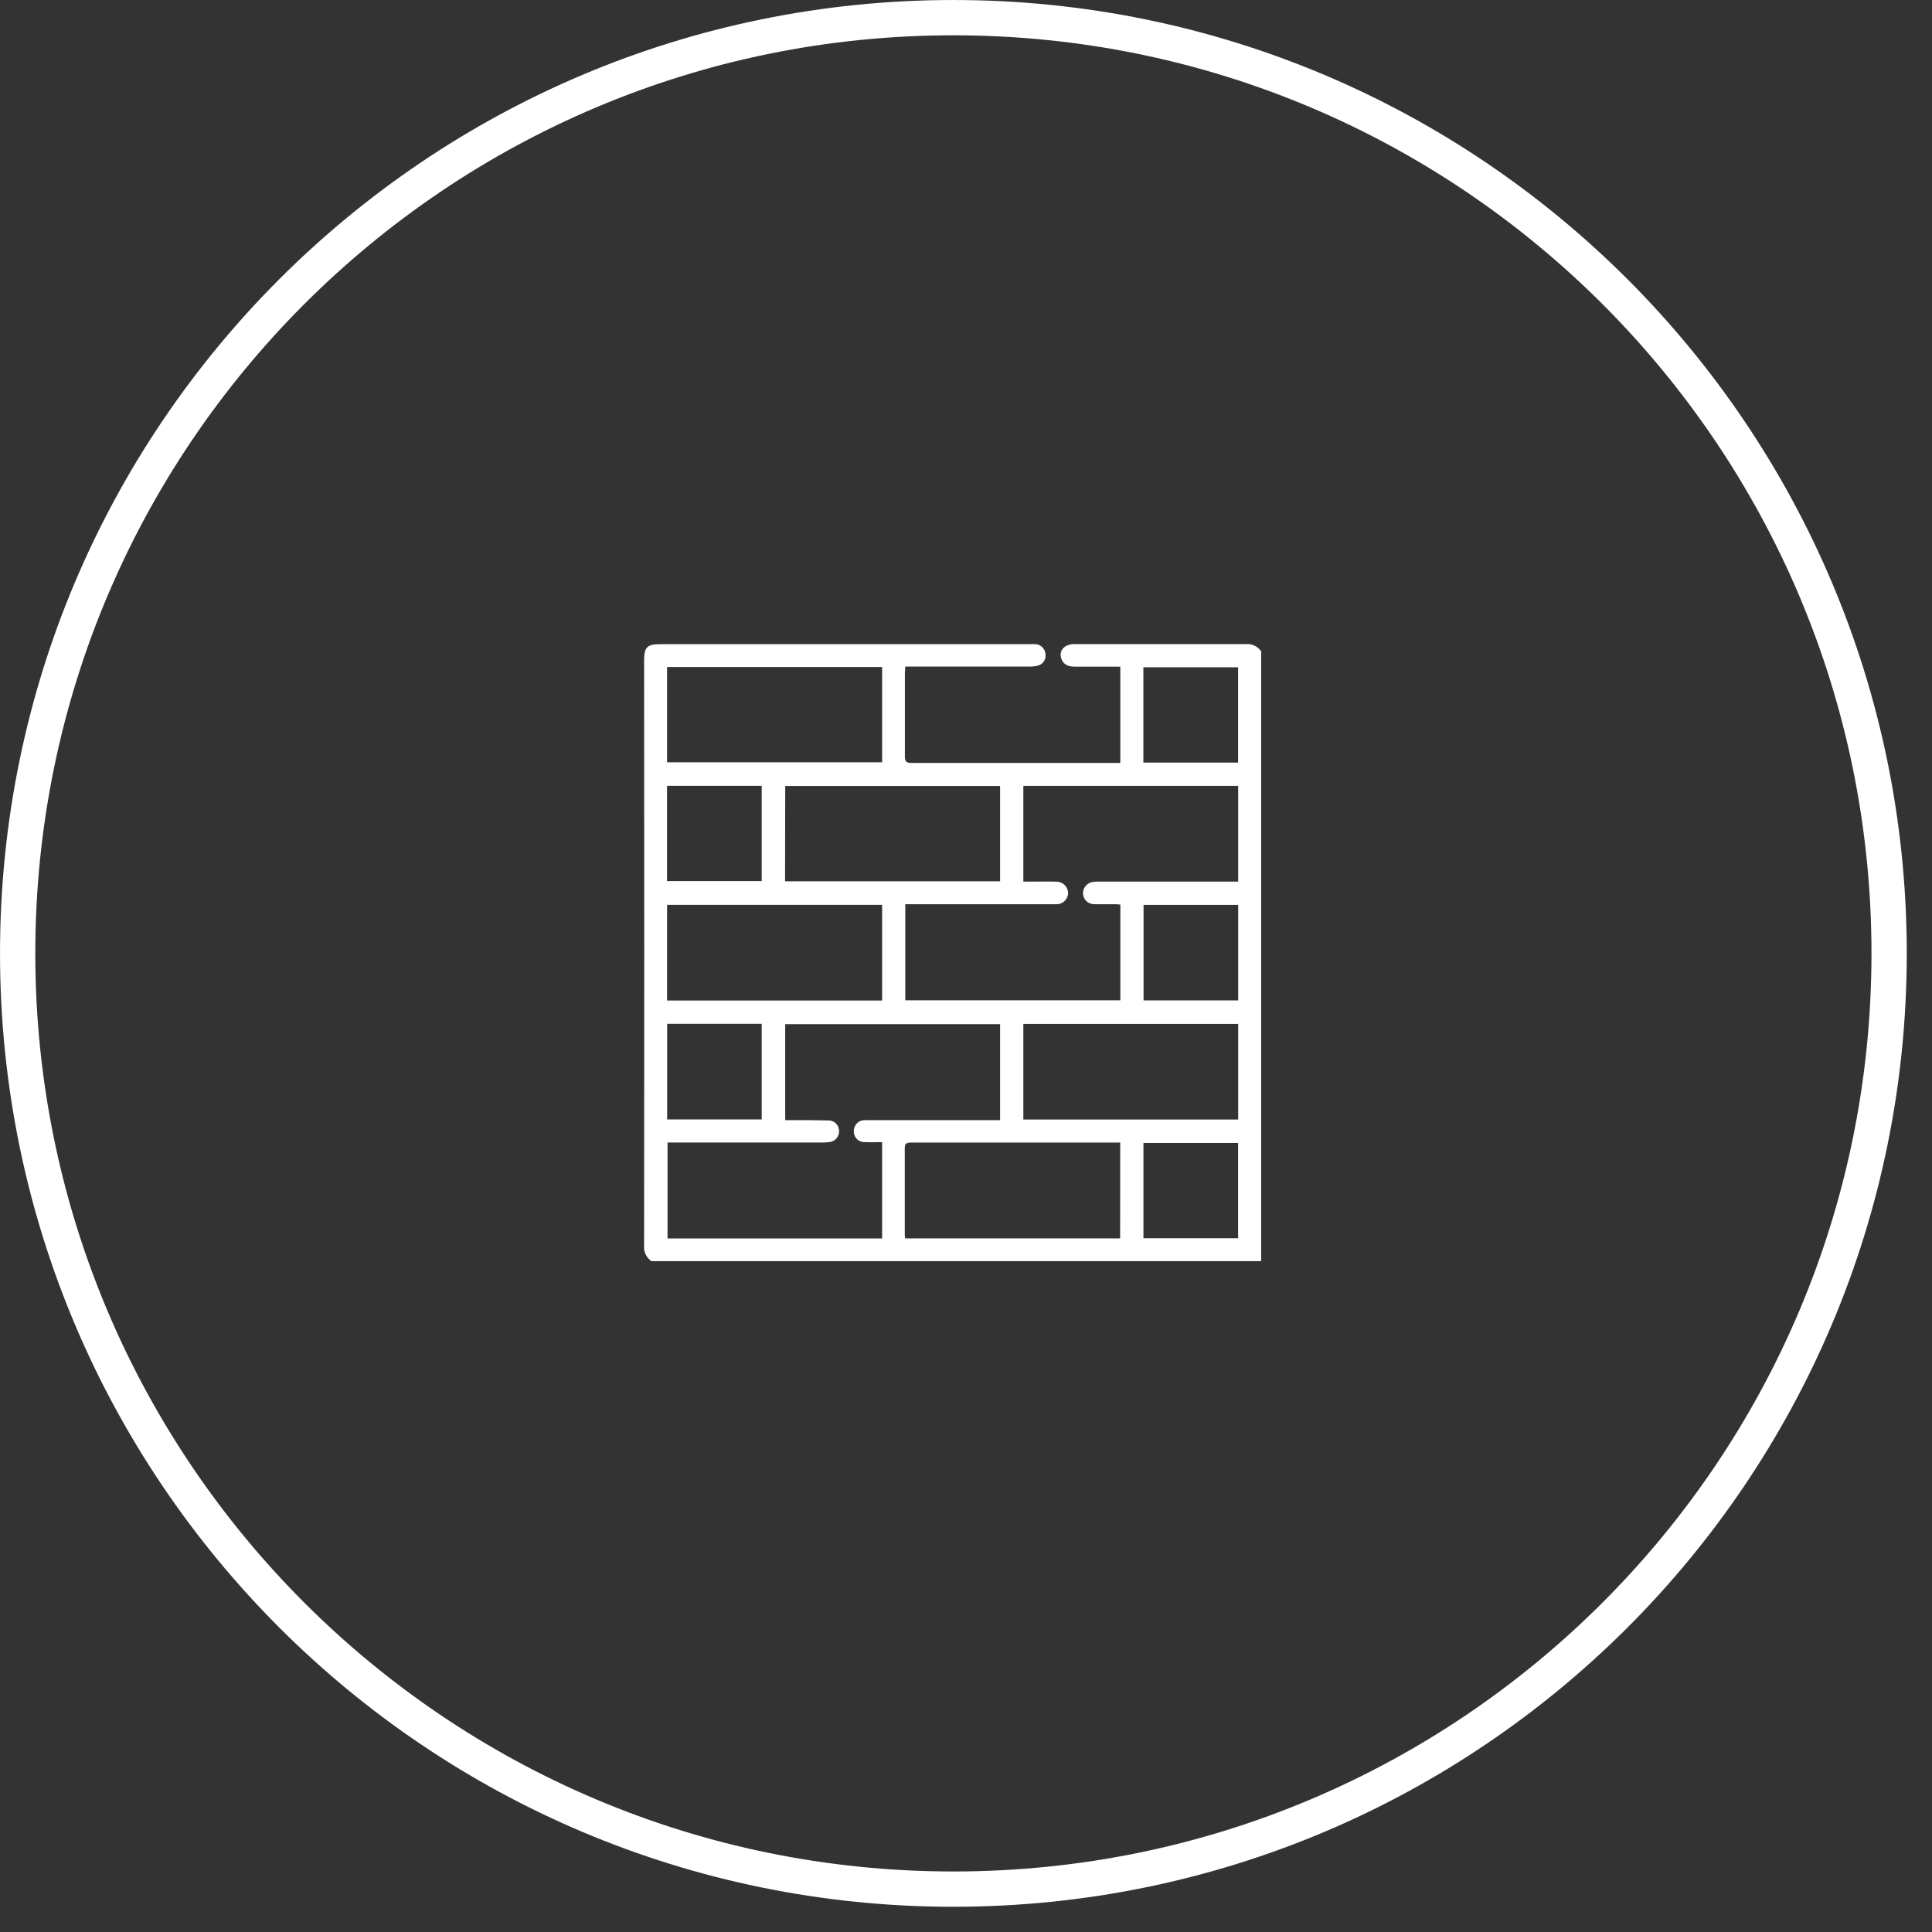 <svg xmlns="http://www.w3.org/2000/svg" width="72" height="72" viewBox="0 0 72 72" fill="none"><rect x="0" y="0" width="72" height="72" fill="#333333" stroke="none"/><path d="M70.402 35.53C70.402 54.789 54.789 70.402 35.53 70.402C16.27 70.402 0.658 54.789 0.658 35.53C0.658 16.27 16.27 0.658 35.53 0.658C54.789 0.658 70.402 16.27 70.402 35.53Z" stroke="white" stroke-width="1.315"></path><path d="M47 24.273V47H24.278C24.183 46.936 24.107 46.847 24.058 46.742C24.01 46.638 23.991 46.522 24.004 46.408C24.011 39.14 24.011 31.872 24.004 24.605C24.004 24.123 24.119 24.006 24.594 24.006H38.38C38.455 24.001 38.53 24.001 38.605 24.006C38.7 24.016 38.788 24.06 38.853 24.129C38.918 24.198 38.957 24.288 38.962 24.383C38.976 24.477 38.954 24.573 38.9 24.651C38.847 24.729 38.765 24.785 38.673 24.806C38.572 24.832 38.468 24.844 38.363 24.841H33.736C33.736 24.938 33.725 25.01 33.723 25.07C33.723 26.11 33.723 27.149 33.723 28.189C33.723 28.401 33.796 28.433 33.982 28.433C36.488 28.433 38.996 28.433 41.504 28.433H41.751V24.845H40.06C39.836 24.845 39.637 24.787 39.552 24.55C39.449 24.249 39.667 24.004 40.032 24.004C42.158 24.004 44.284 24.004 46.41 24.004C46.523 23.991 46.638 24.009 46.742 24.056C46.846 24.104 46.936 24.179 47 24.273ZM46.143 32.86V29.287H38.137V32.856H38.424C38.73 32.856 39.038 32.848 39.344 32.856C39.403 32.854 39.461 32.862 39.516 32.882C39.571 32.902 39.621 32.932 39.664 32.972C39.707 33.011 39.742 33.059 39.766 33.112C39.79 33.165 39.804 33.223 39.806 33.281C39.804 33.339 39.79 33.397 39.766 33.449C39.741 33.502 39.706 33.55 39.662 33.589C39.619 33.627 39.568 33.657 39.513 33.676C39.458 33.694 39.399 33.702 39.341 33.697C39.282 33.697 39.221 33.697 39.162 33.697H33.738V37.279H41.752V33.711C41.698 33.711 41.656 33.699 41.612 33.697C41.343 33.697 41.074 33.697 40.804 33.697C40.694 33.703 40.585 33.667 40.502 33.594C40.419 33.522 40.368 33.42 40.359 33.31C40.355 33.2 40.392 33.094 40.464 33.011C40.535 32.928 40.636 32.876 40.745 32.865C40.826 32.855 40.909 32.851 40.991 32.855H46.143V32.86ZM32.874 42.563C32.646 42.563 32.431 42.575 32.218 42.563C32.163 42.564 32.109 42.553 32.059 42.532C32.008 42.511 31.963 42.479 31.926 42.439C31.888 42.399 31.86 42.352 31.841 42.301C31.823 42.249 31.816 42.194 31.82 42.14C31.821 42.088 31.831 42.036 31.852 41.988C31.872 41.939 31.902 41.896 31.94 41.859C31.977 41.822 32.021 41.793 32.07 41.773C32.118 41.754 32.17 41.744 32.223 41.744C32.306 41.744 32.392 41.744 32.47 41.744H37.271V38.168H29.262V41.744H29.537C29.985 41.744 30.435 41.744 30.89 41.755C30.992 41.758 31.089 41.801 31.16 41.875C31.231 41.949 31.27 42.048 31.269 42.15C31.273 42.252 31.237 42.352 31.17 42.428C31.103 42.505 31.009 42.553 30.907 42.563C30.811 42.575 30.713 42.58 30.616 42.578H24.877V46.153H32.874V42.563ZM24.86 37.287H32.874V33.721H24.861L24.86 37.287ZM24.86 24.858V28.409H32.874V24.858H24.86ZM29.257 32.843H37.271V29.292H29.263L29.257 32.843ZM46.144 38.158H38.137V41.721H46.144V38.158ZM41.747 42.58C41.668 42.58 41.617 42.58 41.565 42.58C39.028 42.58 36.479 42.58 33.936 42.58C33.745 42.58 33.718 42.652 33.719 42.815C33.719 43.861 33.719 44.91 33.719 45.957C33.719 46.023 33.719 46.087 33.731 46.151H41.744L41.747 42.58ZM28.387 29.285H24.858V32.836H28.387V29.285ZM46.144 33.722H42.617V37.283H46.144V33.722ZM24.863 38.154V41.717H28.387V38.154H24.863ZM42.61 28.419H46.141V24.868H42.61V28.419ZM46.141 46.146V42.595H42.613V46.146H46.141Z" fill="white"></path></svg>